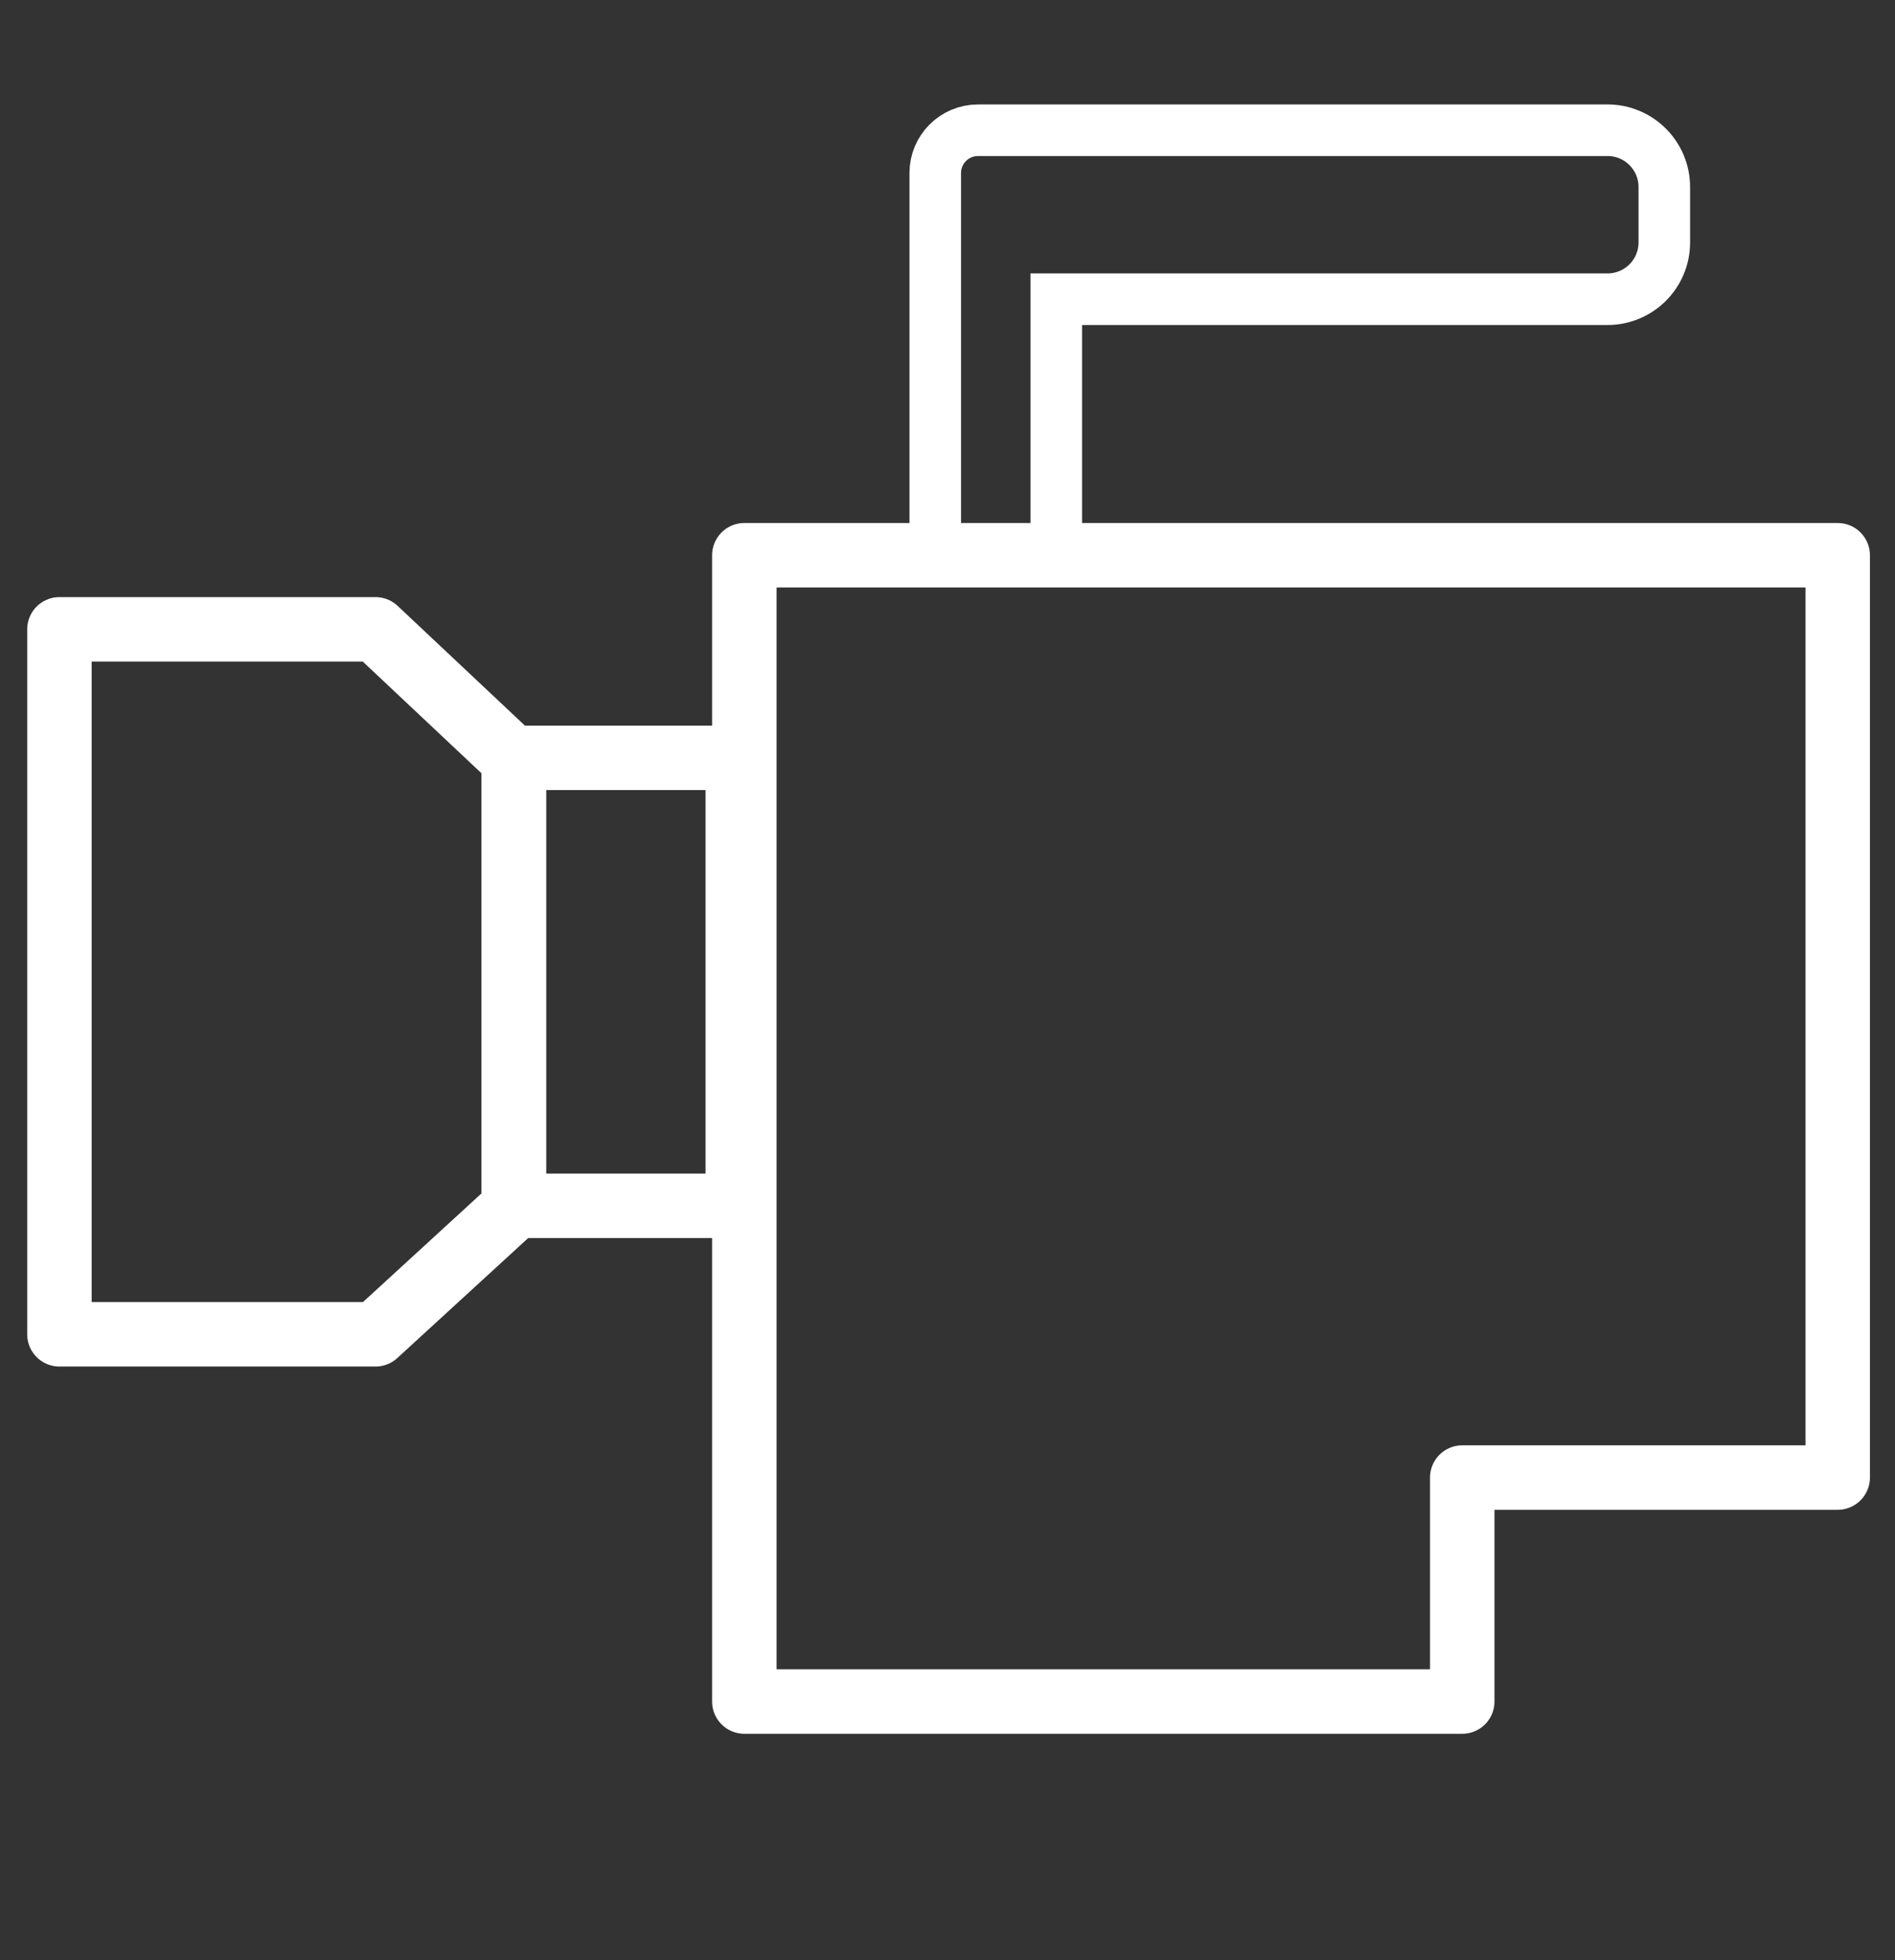 <?xml version="1.0" encoding="UTF-8"?> <!-- Generator: Adobe Illustrator 24.1.2, SVG Export Plug-In . SVG Version: 6.00 Build 0) --> <svg xmlns="http://www.w3.org/2000/svg" xmlns:xlink="http://www.w3.org/1999/xlink" x="0px" y="0px" viewBox="0 0 294 304" style="enable-background:new 0 0 294 304;" xml:space="preserve"><rect x="0" y="0" width="294" height="304" fill="#333333" stroke="none"/> <style type="text/css"> .st0{display:none;} .st1{display:inline;fill:#4D4D4D;} .st2{display:inline;fill:#FFFFFF;} .st3{display:inline;fill:none;stroke:#FFFFFF;stroke-width:10;stroke-miterlimit:10;} .st4{display:inline;fill:none;stroke:#FFFFFF;stroke-width:10;stroke-linejoin:round;stroke-miterlimit:10;} .st5{display:inline;fill:none;stroke:#FFFFFF;stroke-width:8;stroke-linejoin:round;stroke-miterlimit:10;} .st6{display:inline;} .st7{fill:#FFFFFF;} .st8{display:inline;fill:none;stroke:#FFFFFF;stroke-width:14;stroke-miterlimit:10;} .st9{display:inline;fill:none;stroke:#FFFFFF;stroke-width:8;stroke-miterlimit:10;} .st10{fill:none;stroke:#FFFFFF;stroke-width:10;stroke-linejoin:round;stroke-miterlimit:10;} .st11{fill:none;stroke:#FFFFFF;stroke-width:8;stroke-miterlimit:10;} </style> <g id="Layer_1" class="st0"> <rect x="-41" y="-22" class="st1" width="384" height="344"></rect> </g> <g id="Layer_2" class="st0"> <path class="st2" d="M249.02,18.28c1.27,0.14,13.29-0.08,22.56-0.28c0.25,0.9-0.4,2.15-1.79,3.54c-0.21,0.2-0.41,0.41-0.62,0.62 c-7.21,7.21-16.82,16.82-22.82,22.82c2.51,2.42,4.92,4.94,7.24,7.54c5.99-5.99,15.71-15.71,22.97-22.97 c0.21-0.21,0.42-0.42,0.62-0.62c1.39-1.39,2.64-2.04,3.54-1.79c-0.2,9.27-0.42,21.29-0.28,22.56c0.53,4.75,8.36,7.74,8.65,3.48 c0.28-4.19,0.24-37.27,0.24-39.56c0-2.11,0-3.17-0.53-3.7c-0.53-0.53-1.58-0.53-3.7-0.53c-2.3,0-35.37-0.05-39.56,0.24 C241.28,9.92,244.27,17.75,249.02,18.28z"></path> <path class="st2" d="M166.42,26.75C99.77,15.09,36.3,59.66,24.63,126.3s32.91,130.12,99.55,141.78 c66.64,11.66,130.12-32.91,141.78-99.55C277.63,101.89,233.06,38.42,166.42,26.75z M127.46,249.37 c-56.31-9.85-93.96-63.49-84.11-119.79c9.57-54.69,65.15-93.67,119.79-84.11c56.31,9.85,93.96,63.49,84.11,119.79 C237.4,221.57,183.76,259.22,127.46,249.37z"></path> <path class="st2" d="M152.04,120.33c-14.96-2.62-29.21,7.39-31.83,22.35s7.39,29.21,22.35,31.83c14.96,2.62,29.21-7.39,31.83-22.35 C177.01,137.2,167,122.95,152.04,120.33z M145.14,159.73c-6.8-1.19-11.35-7.67-10.16-14.47c1.19-6.8,7.67-11.35,14.47-10.16 c6.8,1.19,11.35,7.67,10.16,14.47C158.42,156.37,151.94,160.92,145.14,159.73z"></path> <path class="st2" d="M173.8,140.92c-0.1-2.94,2.9-7.88,8-8s70,5,70,5l-2.29-14.74c0,0-84-1.5-95.99-2.59 C150.37,120.31,173.8,140.92,173.8,140.92z"></path> <path class="st2" d="M161.46,170.75c2.77-0.98,8.38,0.4,10.03,5.23s16.25,68.27,16.25,68.27l13.38-6.61 c0,0-23.79-80.57-26.35-92.34C174.08,142.21,161.46,170.75,161.46,170.75z"></path> <path class="st2" d="M129.3,167.93c1.77,2.35,2.13,8.12-1.98,11.14s-60.24,36-60.24,36l10.32,10.77c0,0,69.72-46.88,80.17-52.86 C160.31,171.4,129.3,167.93,129.3,167.93z"></path> <path class="st2" d="M122.33,136.41c-1.71,2.39-7.1,4.47-11.22,1.46S58.69,91.21,58.69,91.21l-7.18,13.08 c0,0,65.65,52.42,74.49,60.6C128.33,167.03,122.33,136.41,122.33,136.41z"></path> <path class="st2" d="M150.31,120.3c-2.79-0.91-6.4-5.43-4.76-10.26c1.64-4.83,28.77-64.01,28.77-64.01l-14.63-2.92 c0,0-30.3,78.36-35.44,89.25C122.89,135.21,150.31,120.3,150.31,120.3z"></path> <path class="st2" d="M44.91,246.52c-3.26,3.26-17.55,17.55-27.34,27.34c-0.21,0.21-0.41,0.41-0.61,0.61 c-1.37,1.37-2.6,2.01-3.49,1.76c0.2-9.13,0.42-20.98,0.28-22.23c-0.52-4.68-8.23-7.63-8.52-3.43c-0.28,4.13-0.24,36.72-0.24,38.99 c0,2.08,0,3.12,0.52,3.64c0.52,0.52,1.56,0.52,3.64,0.52c2.26,0,34.86,0.05,38.99-0.24c4.19-0.28,1.25-8-3.43-8.52 c-1.25-0.14-13.1,0.08-22.23,0.28c-0.25-0.89,0.39-2.11,1.76-3.49c0.2-0.2,0.41-0.41,0.61-0.61c9.94-9.94,24.54-24.54,27.48-27.48 C49.78,251.37,47.3,248.99,44.91,246.52z"></path> </g> <g id="Layer_3" class="st0"> <path class="st2" d="M153.53,80.67L59.5,174.7c-3.53,3.53-3.53,9.24,0,12.77l55.2,55.2c3.53,3.53,9.24,3.53,12.77,0l94.03-94.03 c3.53-3.53,3.53-9.24,0-12.77l-55.2-55.2C162.77,77.14,157.06,77.14,153.53,80.67z M205.53,137.09c3.06,3.06,3.06,8.03,0,11.09 l-78.52,78.52c-3.06,3.06-8.03,3.06-11.09,0l-40.47-40.47c-3.06-3.06-3.06-8.03,0-11.09l78.52-78.52c3.06-3.06,8.03-3.06,11.09,0 L205.53,137.09z"></path> <path class="st2" d="M185.89,76.88L174.2,88.57l7.03,7.03l6.06-6.06c1.56-1.56,4.17-1.48,5.83,0.18l19.32,19.32 c1.66,1.66,1.74,4.27,0.18,5.83l-6.06,6.06l7.03,7.03l11.69-11.69c1.92-1.92,1.83-5.14-0.22-7.18L193.07,77.1 C191.03,75.06,187.82,74.96,185.89,76.88z"></path> <polyline class="st2" points="138.07,165.3 173.27,139.82 121.08,148.31 138.07,165.3 "></polyline> <polygon class="st2" points="160.52,174.41 108.94,182.29 143.53,157.42 "></polygon> <path class="st2" d="M69.59,13.08c4.07,1.09,35.43,11.84,37.61,12.58c2,0.68,3,1.03,3.33,1.7c-2.69,1.32-8.54,5.37-8.54,5.37 S72.01,23.31,70.1,22.4C65.76,20.36,65.46,11.97,69.59,13.08z"></path> <path class="st2" d="M96.8,68.49c1.63-3.88,12.29-35.27,13.04-37.45c0.68-2,1.03-3,0.7-3.68c-2.69,1.32-9.48,3.47-9.48,3.47 S90.19,60.32,89.73,62.38C88.69,67.06,95.15,72.43,96.8,68.49z"></path> <path class="st2" d="M89.38,36.91c1,0.34,13.78-7.6,13.78-7.6l-16.01-7.14c0,0-1.22,3.56,2.1,4.93c3.55,1.47,2.86,3.47-0.5,5.12 C88.74,32.22,88.38,36.57,89.38,36.91z"></path> <path class="st2" d="M92.57,42.01c-2.81,1.38-2.87-2.76-2.53-3.76S104.48,32,104.48,32l-4.14,17.04c0,0-3.56-1.21-2.62-4.68 c1.01-3.7-1-4.39-4.36-2.74L92.57,42.01z"></path> <path class="st2" d="M152.66,277c-1.4,0-3.59,0-5,0c-68.48,0-124-55.52-124-124c0-52.29,32.36-97.01,78.15-115.24 c4.52-1.8-0.63-10.68-3.75-9.46C46.71,48.25,10.93,98.78,12.42,157.01c1.88,73.42,62.32,131.58,135.49,130.91 c0.75-0.01,3.12-0.26,3.87-0.32c4.44-0.32,6.88-1.6,6.88-5.6S155.66,277,152.66,277z"></path> <path class="st2" d="M224.73,293.92c-4.07-1.09-35.43-11.84-37.61-12.58c-2-0.68-3-1.03-3.33-1.7c2.69-1.32,8.54-5.37,8.54-5.37 s29.98,9.43,31.89,10.33C228.56,286.64,228.86,295.03,224.73,293.92z"></path> <path class="st2" d="M197.52,238.51c-1.63,3.88-12.29,35.27-13.04,37.45c-0.68,2-1.03,3-0.7,3.68c2.69-1.32,9.48-3.47,9.48-3.47 s10.87-29.49,11.33-31.55C205.63,239.94,199.17,234.57,197.52,238.51z"></path> <path class="st2" d="M204.94,270.09c-1-0.34-13.78,7.6-13.78,7.6l16.01,7.14c0,0,1.22-3.56-2.1-4.93c-3.55-1.47-2.86-3.47,0.5-5.12 C205.58,274.78,205.94,270.43,204.94,270.09z"></path> <path class="st2" d="M201.75,264.99c2.81-1.38,2.87,2.76,2.53,3.76c-0.34,1-14.44,6.26-14.44,6.26l4.14-17.04 c0,0,3.56,1.21,2.62,4.68c-1.01,3.7,1,4.39,4.36,2.74L201.75,264.99z"></path> <path class="st2" d="M141.66,30c1.4,0,3.59,0,5,0c68.48,0,124,55.52,124,124c0,52.29-32.36,97.01-78.15,115.24 c-4.52,1.8,0.63,10.68,3.75,9.46c51.34-19.95,87.13-70.48,85.64-128.71c-1.88-73.42-62.32-131.58-135.49-130.91 c-0.75,0.01-3.12,0.26-3.87,0.32c-4.44,0.32-6.88,1.6-6.88,5.6S138.66,30,141.66,30z"></path> </g> <g id="Layer_4" class="st0"> <path class="st2" d="M146.46,53.67c2.12,0,4.22,0.08,6.3,0.21V12.12c0-2.28-1.85-4.12-4.12-4.12h-5.14c-2.28,0-4.12,1.85-4.12,4.12 v41.8C141.71,53.76,144.07,53.67,146.46,53.67z"></path> <path class="st2" d="M244.09,150.51c0,2.12-0.08,4.22-0.21,6.3h41.75c2.28,0,4.12-1.85,4.12-4.12v-5.14c0-2.28-1.85-4.12-4.12-4.12 h-41.8C244,145.77,244.09,148.13,244.09,150.51z"></path> <path class="st2" d="M147.24,248.15c-2.12,0-4.22-0.08-6.3-0.21v41.75c0,2.28,1.85,4.12,4.12,4.12h5.14c2.28,0,4.12-1.85,4.12-4.12 v-41.8C151.99,248.06,149.63,248.15,147.24,248.15z"></path> <path class="st2" d="M129.92,55.14v-9.58c-45.89,7.32-82.01,43.89-88.66,90h9.56C57.31,94.67,89.26,62.28,129.92,55.14z"></path> <path class="st2" d="M242.62,134.77h9.58c-7.32-45.89-43.89-82.01-90-88.66v9.55C203.08,62.15,235.48,94.11,242.62,134.77z"></path> <path class="st2" d="M162.99,247.46v9.58c45.89-7.32,82.01-43.89,88.66-90h-9.56C235.61,207.93,203.65,240.32,162.99,247.46z"></path> <path class="st2" d="M50.3,167.84h-9.58c7.32,45.89,43.89,82.01,90,88.66v-9.55C89.83,240.45,57.44,208.5,50.3,167.84z"></path> <path class="st2" d="M49.61,151.7c0.04-2.12,0.15-4.21,0.32-6.29l-41.75-0.73c-2.28-0.04-4.16,1.77-4.2,4.05l-0.09,5.14 c-0.04,2.28,1.77,4.16,4.05,4.2l41.8,0.74C49.62,156.45,49.57,154.08,49.61,151.7z"></path> <path class="st2" d="M217.32,178.86c-13.71,0-132.12-0.38-135.34-0.38c-3.39,0-5.42-5.42-2.03-8.8 c3.39-3.39,94.59-82.91,96.43-84.52c3.09-2.69,5.07,7.53,2.36,10.24c-2.71,2.71-84.25,74.01-84.25,74.01s115.96-0.79,117.32-0.79 C214.96,168.62,219.68,178.86,217.32,178.86z"></path> <path class="st2" d="M131.26,133.71l-7.54,5.72c6.91,10.44,11.85,22.25,14.32,34.89l9.72,0.62 C145.19,159.94,139.46,145.95,131.26,133.71z"></path> </g> <g id="Layer_5" class="st0"> <path class="st2" d="M44.81,188.77c0-26.23,21.26-47.49,47.49-47.49c19.26,0,35.84,11.48,43.29,27.96 c-2.79-23.57-22.83-41.86-47.15-41.86c-26.23,0-47.49,21.26-47.49,47.49c0,6.96,1.51,13.57,4.2,19.53 C44.93,192.55,44.81,190.67,44.81,188.77z"></path> <path class="st2" d="M94.82,149.81C67.3,149.81,45,172.12,45,199.64s22.31,49.83,49.83,49.83c27.52,0,49.83-22.31,49.83-49.83 S122.34,149.81,94.82,149.81z M94.82,234.88c-19.46,0-35.24-15.78-35.24-35.24s15.78-35.24,35.24-35.24 c19.46,0,35.24,15.78,35.24,35.24S114.29,234.88,94.82,234.88z"></path> <circle class="st2" cx="94.82" cy="199.64" r="13.37"></circle> <path class="st2" d="M201.77,89.05c-27.52,0-49.83,22.31-49.83,49.83s22.31,49.83,49.83,49.83s49.83-22.31,49.83-49.83 S229.29,89.05,201.77,89.05z M201.77,174.12c-19.46,0-35.24-15.78-35.24-35.24s15.78-35.24,35.24-35.24s35.24,15.78,35.24,35.24 S221.23,174.12,201.77,174.12z"></path> <circle class="st2" cx="201.77" cy="138.88" r="13.37"></circle> <rect x="87.77" y="160.87" transform="matrix(0.866 -0.5 0.5 0.866 -63.107 98.48)" class="st2" width="128.88" height="12.27"></rect> <path class="st2" d="M195.8,21.64H98.36c-6.92,0-12.53,5.61-12.53,12.53v23.38c0,6.92,5.61,12.53,12.53,12.53h97.43 c6.92,0,12.53-5.61,12.53-12.53V34.17C208.33,27.25,202.72,21.64,195.8,21.64z M194.72,55.52c0,2.67-2.17,4.84-4.84,4.84h-85.6 c-2.67,0-4.84-2.17-4.84-4.84V37.02c0-2.67,2.17-4.84,4.84-4.84h85.6c2.67,0,4.84,2.17,4.84,4.84V55.52z"></path> <path class="st3" d="M267.7,272.31H27.43c-9.09,0-16.47-7.37-16.47-16.47V82.67c0-9.09,7.37-16.47,16.47-16.47H267.7 c9.09,0,16.47,7.37,16.47,16.47v173.18C284.16,264.94,276.79,272.31,267.7,272.31z"></path> <path class="st2" d="M56.85,287.47H42.5c-2.92,0-5.28-2.36-5.28-5.28v-4.6c0-2.92,2.36-5.28,5.28-5.28h14.35 c2.92,0,5.28,2.36,5.28,5.28v4.6C62.13,285.11,59.76,287.47,56.85,287.47z"></path> <path class="st2" d="M250.69,287.47h-14.35c-2.92,0-5.28-2.36-5.28-5.28v-4.6c0-2.92,2.36-5.28,5.28-5.28h14.35 c2.92,0,5.28,2.36,5.28,5.28v4.6C255.97,285.11,253.61,287.47,250.69,287.47z"></path> </g> <g id="Layer_6" class="st0"> <polygon class="st4" points="223.81,243.17 282.05,243.17 282.05,100.12 112.43,100.12 112.43,277.91 223.81,277.91 "></polygon> <rect x="76.67" y="131.54" class="st4" width="34.74" height="69.48"></rect> <polygon class="st4" points="55.21,220.95 6.16,220.95 6.16,111.61 55.21,111.61 76.67,131.79 76.67,201.28 "></polygon> <path class="st2" d="M188.04,100.12V40.83c0-3.66,2.97-6.63,6.63-6.63h83.67c4.87,0,8.81,3.95,8.81,8.81v0.59 c0,4.87-3.95,8.81-8.81,8.81h-71.52v47.69H188.04z"></path> </g> <g id="Layer_7" class="st0"> <path class="st5" d="M89.42,174.91h-21c-1.87,0-3.38-1.52-3.38-3.38v-42.02c0-1.87,1.52-3.38,3.38-3.38h21 c1.87,0,3.38,1.52,3.38,3.38v42.02C92.8,173.39,91.29,174.91,89.42,174.91z"></path> <path class="st4" d="M92.91,150.52c0,0,0,16.01,0,21.34s2.03,12.24,9.66,16.05c7.62,3.81,51.33,37.31,55.14,38.83 c3.81,1.52,13.72,0,13.72-10.67c0-10.67,0-65.56,0-65.56s0-54.88,0-65.56s-9.91-12.2-13.72-10.67 c-3.81,1.52-47.52,34.89-55.14,38.71c-7.62,3.81-9.66,10.84-9.66,16.18C92.91,134.51,92.91,150.52,92.91,150.52z"></path> <g class="st6"> <polygon class="st7" points="59.64,50.43 50.03,60.04 234.68,244.69 244.29,235.08 59.64,50.43 "></polygon> </g> <g class="st6"> <path class="st7" d="M147.16,24.56c32.85,0,63.74,12.79,86.97,36.03c23.23,23.23,36.03,54.12,36.03,86.97 s-12.79,63.74-36.03,86.97c-23.23,23.23-54.12,36.03-86.97,36.03s-63.74-12.79-86.97-36.03c-23.23-23.23-36.03-54.12-36.03-86.97 s12.79-63.74,36.03-86.97C83.42,37.35,114.31,24.56,147.16,24.56 M147.16,11.56c-75.11,0-136,60.89-136,136s60.89,136,136,136 s136-60.89,136-136S222.27,11.56,147.16,11.56L147.16,11.56z"></path> </g> <g class="st6"> <path class="st7" d="M233.9,153.07c0,23.5-10.77,43.97-26.68,54.62c-1.13,0.75-1.11,2.41,0.05,3.13l3.95,2.44 c0.64,0.4,1.47,0.38,2.08-0.07c17.01-12.42,28.36-34.69,28.36-60.12c0-22.17-8.63-41.93-22.11-54.87 c-0.61-0.59-1.55-0.67-2.27-0.23l-3.71,2.3c-1.05,0.65-1.19,2.12-0.28,2.95C225.81,114.61,233.9,132.7,233.9,153.07z"></path> </g> <path class="st2" d="M210.9,153.07c0,17.74-8.09,33.53-20.65,43.64c-1.22,0.99-1.13,2.87,0.21,3.7l3.25,2.01 c0.83,0.51,1.9,0.45,2.64-0.18c13.76-11.66,22.55-29.35,22.55-49.18c0-16.88-6.36-32.22-16.74-43.6c-0.73-0.8-1.93-0.94-2.85-0.38 l-3.13,1.93c-1.22,0.76-1.43,2.43-0.45,3.48C205.12,124.47,210.9,138.07,210.9,153.07z"></path> </g> <g id="Layer_8" class="st0"> <path class="st2" d="M124.3,66.41c0,0,7.88-17.98,10.51-24.98c2.24-5.97,7-9.63,20.14-9.63c13.13,0,20.14,0,20.14,0V42.3 c0,0-19.26,0-23.64,0s-6.91,5.29-7.88,7.88c-2.63,7-6.13,13.6-7.88,17.98c-1.75,4.38-3.29,8.75-9.09,8.75 C120.8,76.91,124.3,66.41,124.3,66.41z"></path> <path class="st2" d="M225.85,66.41c0,0-7.88-17.98-10.51-24.98c-2.24-5.97-7-9.63-20.14-9.63c-13.13,0-20.14,0-20.14,0V42.3 c0,0,19.26,0,23.64,0s6.91,5.29,7.88,7.88c2.63,7,6.13,13.6,7.88,17.98c1.75,4.38,3.29,8.75,9.09,8.75S225.85,66.41,225.85,66.41z"></path> <circle class="st8" cx="175.58" cy="137.11" r="46.4"></circle> <g class="st6"> <path class="st7" d="M74.84,114.23V87.65c0-5.93,4.81-10.73,10.73-10.73h40.64l5.04-10.51H82.21c-9.87,0-17.88,8-17.88,17.88 v19.43C67.68,107.06,71.28,110.67,74.84,114.23z"></path> <path class="st7" d="M268.81,66.41H218.6l3.97,10.51h42.87c5.93,0,10.73,4.81,10.73,10.73v105.47c0,5.93-4.81,10.73-10.73,10.73 H85.57c-5.93,0-10.73-4.81-10.73-10.73v-31.3l-10.51,10.53v24.13c0,9.87,8,17.88,17.88,17.88h186.61c9.87,0,17.88-8,17.88-17.88 V84.28C286.69,74.41,278.69,66.41,268.81,66.41z"></path> </g> <path class="st2" d="M48.39,112.24c2.73,2.38,22.88,22.59,24.28,23.99c1.29,1.29,1.93,1.93,1.93,2.58c-2.58,0-8.64,0.91-8.64,0.91 s-19.58-18.65-20.72-20.08C42.66,116.42,45.62,109.82,48.39,112.24z"></path> <path class="st2" d="M48.39,165.37c2.73-2.38,22.88-22.59,24.28-23.99c1.29-1.29,1.93-1.93,1.93-2.58c-2.58,0-8.64-0.91-8.64-0.91 s-19.58,18.65-20.72,20.08C42.66,161.19,45.62,167.79,48.39,165.37z"></path> <path class="st2" d="M55.16,143.31c-2.69,0-1.17-3.22-0.53-3.86c0.64-0.64,13.53,0.64,13.53,0.64l-9.66,11.59 c0,0-2.29-2.29-0.25-4.61c2.18-2.48,0.89-3.77-2.33-3.77H55.16z"></path> <path class="st2" d="M55.16,132.34c-2.69,0-1.17,3.22-0.53,3.86c0.64,0.64,13.53-0.64,13.53-0.64l-9.66-11.59 c0,0-2.29,2.29-0.25,4.61c2.18,2.48,0.89,3.77-2.33,3.77H55.16z"></path> <path class="st2" d="M62.14,132.74h-49.9c-2.42,0-4.38,1.96-4.38,4.38v127.87c0,2.42,1.96,4.38,4.38,4.38h0 c2.42,0,6.33-1.96,6.33-4.38V146.13c0-2.42,0.21-2.63,2.63-2.63h40.94c2.42,0,4.38-3.91,4.38-6.33v1.9 C66.52,136.65,64.56,132.74,62.14,132.74z"></path> <circle class="st2" cx="242.75" cy="98.77" r="10.27"></circle> <path class="st2" d="M108.84,72.86H92.17c-2.96,0-5.35-2.4-5.35-5.35v-7.87c0-2.96,2.4-5.35,5.35-5.35h16.67 c2.96,0,5.35,2.4,5.35,5.35v7.87C114.19,70.46,111.8,72.86,108.84,72.86z"></path> <path class="st2" d="M173.09,271.32H11.69c-2.24,0-4.06-1.82-4.06-4.06v-2.64c0-2.24,1.82-4.06,4.06-4.06h161.41 c2.97,0,5.38,2.41,5.38,5.38v0C178.47,268.91,176.06,271.32,173.09,271.32z"></path> </g> <g id="Layer_9" class="st0"> <path class="st3" d="M247.68,222.75H46.64c-10.09,18.51-34.16,63.3-34.16,44.43V66.23c0-18.87,15.29-34.16,34.16-34.16h201.04 c18.87,0,34.16,15.29,34.16,34.16v122.36C281.84,207.46,266.55,222.75,247.68,222.75z"></path> <circle class="st9" cx="147.16" cy="125.01" r="62.63"></circle> <ellipse class="st2" cx="168.4" cy="115.32" rx="8.72" ry="9.89"></ellipse> <ellipse class="st2" cx="127.39" cy="115.32" rx="8.72" ry="9.89"></ellipse> <path class="st2" d="M125.07,147.26c-0.53,1.31,0.78,3.85,1.99,4.61c3.22,2.02,10.27,5.64,19.32,5.64c9.24,0,17.28-3.69,20.98-5.7 c1.33-0.72,2.42-3.14,1.87-4.55c-0.56-1.45-2.81-2.45-5.56-1.24c-4.22,1.86-10.34,3.88-17.07,3.88c-6.4,0-11.78-1.75-15.55-3.5 C128.29,145.13,125.66,145.82,125.07,147.26z"></path> </g> <g id="Layer_10"> <polygon class="st10" points="226.86,229.17 285.11,229.17 285.11,86.12 115.48,86.12 115.48,263.91 226.86,263.91 "></polygon> <rect x="79.72" y="117.54" class="st10" width="34.74" height="69.48"></rect> <polygon class="st10" points="58.26,206.95 9.22,206.95 9.22,97.61 58.26,97.61 79.72,117.79 79.72,187.28 "></polygon> <path class="st11" d="M145.1,86.12V26.83c0-3.66,2.97-6.63,6.63-6.63h97.67c4.87,0,8.81,3.95,8.81,8.81v8.59 c0,4.87-3.95,8.81-8.81,8.81h-85.52v39.69H145.1z"></path> </g> </svg> 
